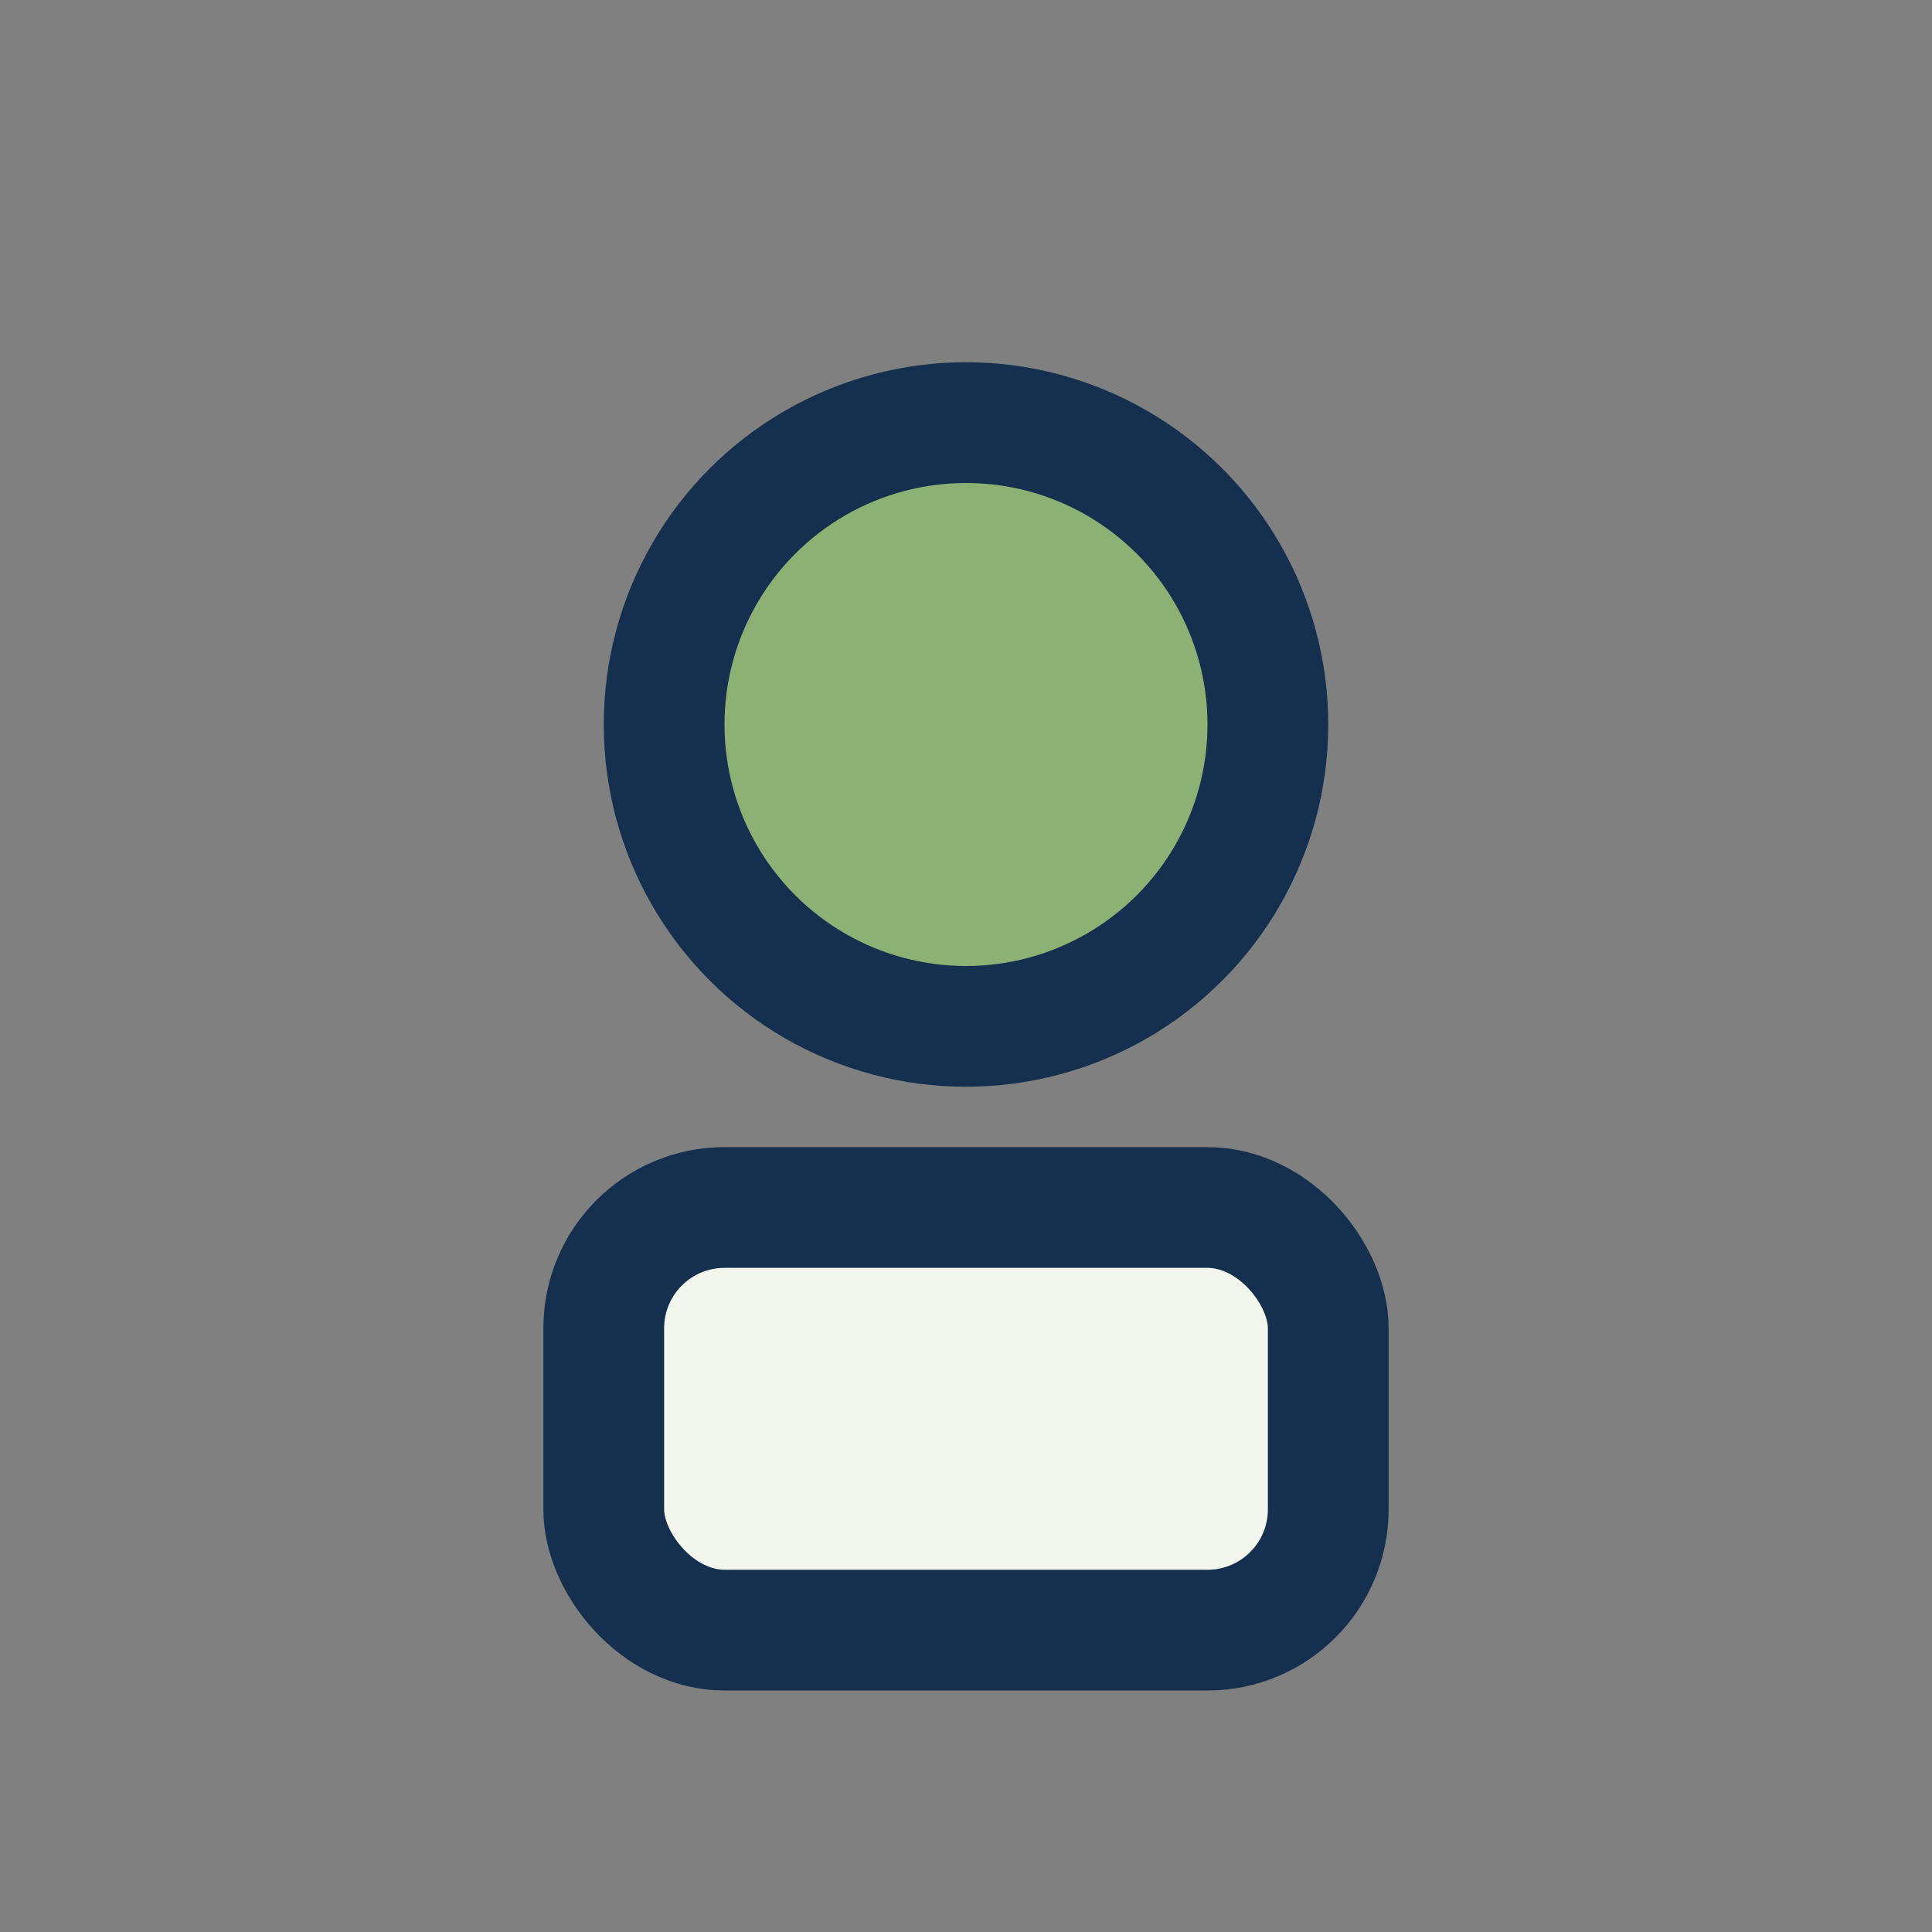 <?xml version="1.0" encoding="UTF-8"?>
<svg xmlns="http://www.w3.org/2000/svg" width="32" height="32" viewBox="0 0 32 32"><rect x="0" y="0" width="32" height="32" fill="#808080" stroke="none"/><circle cx="16" cy="12" r="5" fill="#8BB174" stroke="#14304E" stroke-width="2"/><rect x="10" y="20" width="12" height="7" rx="2" fill="#F2F6ED" stroke="#14304E" stroke-width="2"/></svg>